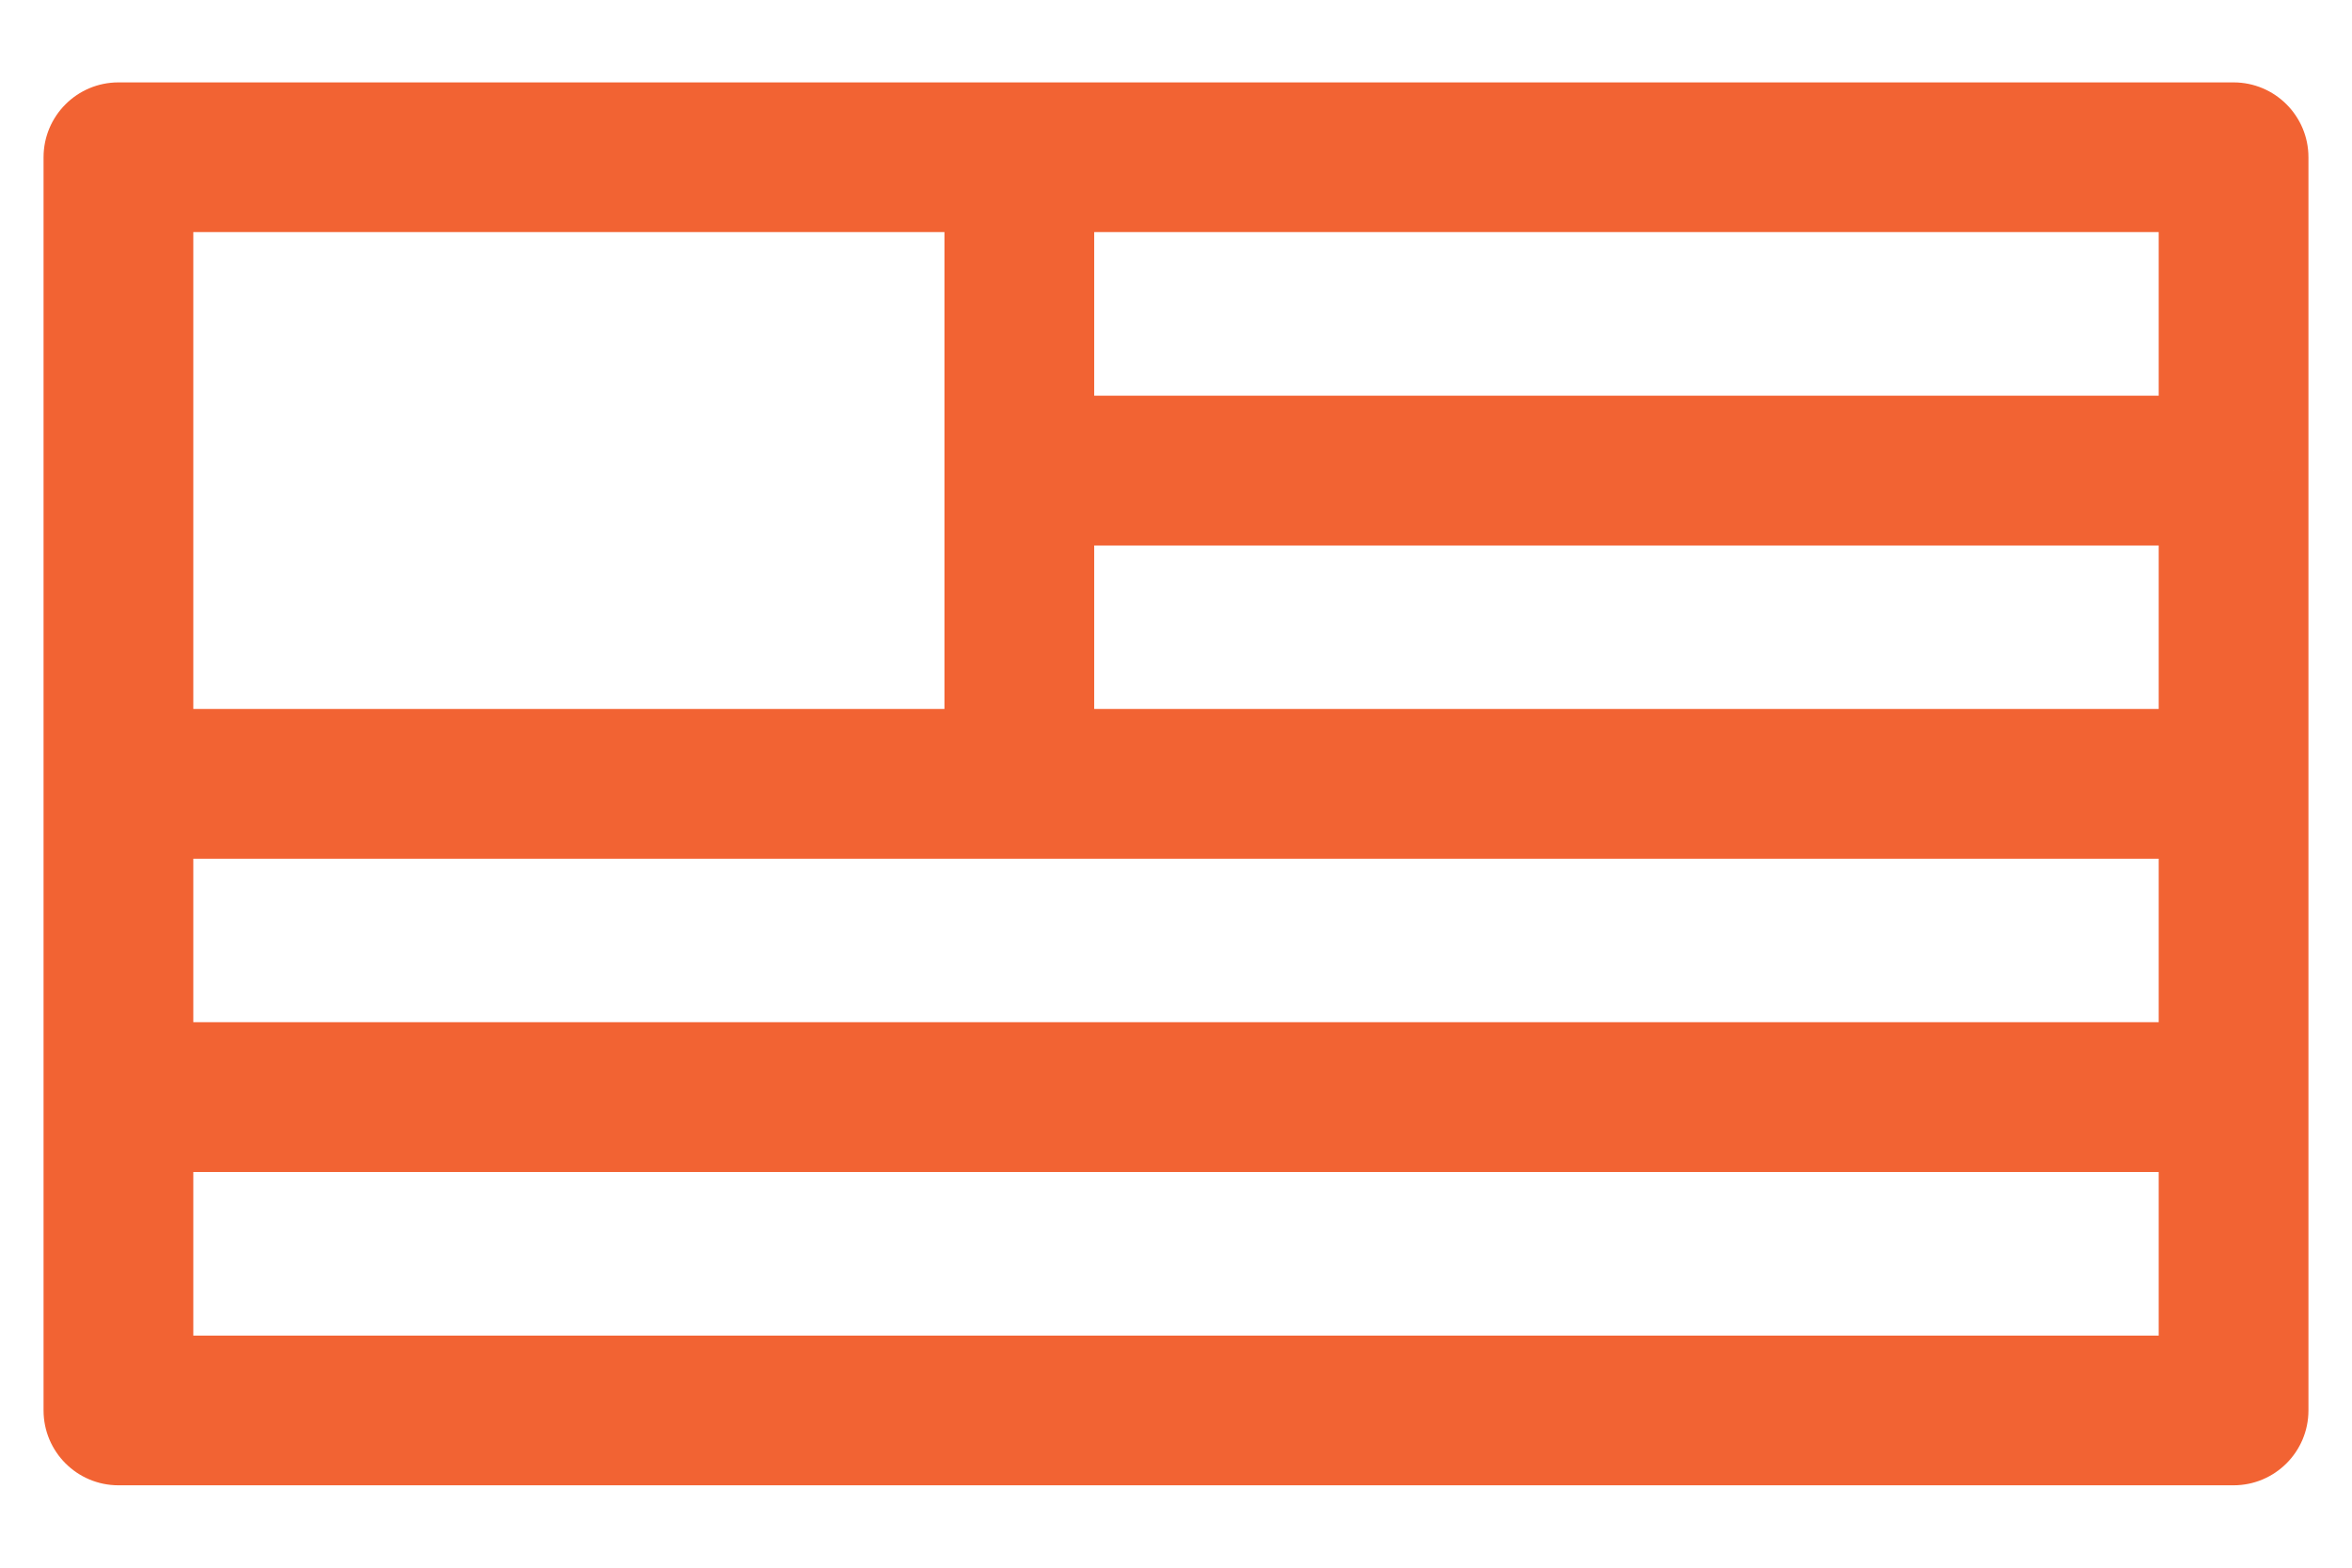 <svg width="27" height="18" viewBox="0 0 27 18" fill="none" xmlns="http://www.w3.org/2000/svg">
<g id="Union">
<path fill-rule="evenodd" clip-rule="evenodd" d="M25.64 16.554H1.36C1.161 16.554 1 16.393 1 16.194V12.597V9V9V1.806C1 1.607 1.161 1.446 1.36 1.446H11.701H25.64C25.839 1.446 26 1.607 26 1.806V5.396L26 5.403L26 5.41V9V12.597V16.194C26 16.393 25.839 16.554 25.64 16.554ZM25.281 12.957V15.835H1.719V12.957H25.281ZM25.281 12.237H1.719V9.36H25.281V12.237ZM25.281 2.165V5.043H12.061V2.165H25.281ZM12.061 5.763H25.281V8.64H12.061V5.763ZM11.342 8.64H1.719V2.165H11.342V8.64Z" fill="#F26333"/>
<path d="M26 5.396H25.5L25.5 5.401L26 5.396ZM26 5.403L26.5 5.408L26.5 5.398L26 5.403ZM26 5.41L25.5 5.405V5.41H26ZM25.281 15.835V16.334H25.781V15.835H25.281ZM25.281 12.957H25.781V12.457H25.281V12.957ZM1.719 15.835H1.219V16.334H1.719V15.835ZM1.719 12.957V12.457H1.219V12.957H1.719ZM1.719 12.237H1.219V12.737H1.719V12.237ZM25.281 12.237V12.737H25.781V12.237H25.281ZM1.719 9.36V8.86H1.219V9.36H1.719ZM25.281 9.36H25.781V8.86H25.281V9.36ZM25.281 5.043V5.543H25.781V5.043H25.281ZM25.281 2.165H25.781V1.665H25.281V2.165ZM12.061 5.043H11.561V5.543H12.061V5.043ZM12.061 2.165V1.665H11.561V2.165H12.061ZM25.281 5.763H25.781V5.263H25.281V5.763ZM12.061 5.763V5.263H11.561V5.763H12.061ZM25.281 8.64V9.14H25.781V8.64H25.281ZM12.061 8.64H11.561V9.14H12.061V8.64ZM1.719 8.64H1.219V9.14H1.719V8.64ZM11.342 8.64V9.14H11.842V8.64H11.342ZM1.719 2.165V1.665H1.219V2.165H1.719ZM11.342 2.165H11.842V1.665H11.342V2.165ZM1.36 17.054H25.64V16.054H1.36V17.054ZM0.5 16.194C0.5 16.669 0.885 17.054 1.36 17.054V16.054C1.437 16.054 1.5 16.117 1.5 16.194H0.5ZM0.5 12.597V16.194H1.5V12.597H0.5ZM0.5 9V12.597H1.5V9H0.5ZM0.5 9V9H1.5V9H0.5ZM0.5 1.806V9H1.5V1.806H0.5ZM1.36 0.946C0.885 0.946 0.5 1.331 0.5 1.806H1.5C1.5 1.883 1.437 1.946 1.36 1.946V0.946ZM11.701 0.946H1.36V1.946H11.701V0.946ZM25.64 0.946H11.701V1.946H25.64V0.946ZM26.5 1.806C26.5 1.331 26.115 0.946 25.64 0.946V1.946C25.563 1.946 25.5 1.883 25.5 1.806H26.5ZM26.5 5.396V1.806H25.5V5.396H26.5ZM26.5 5.398L26.5 5.391L25.5 5.401L25.5 5.408L26.5 5.398ZM26.5 5.415L26.5 5.408L25.5 5.398L25.5 5.405L26.5 5.415ZM26.5 9V5.41H25.5V9H26.5ZM26.5 12.597V9H25.5V12.597H26.5ZM26.5 16.194V12.597H25.5V16.194H26.5ZM25.64 17.054C26.115 17.054 26.5 16.669 26.5 16.194H25.5C25.5 16.117 25.563 16.054 25.64 16.054V17.054ZM25.781 15.835V12.957H24.781V15.835H25.781ZM1.719 16.334H25.281V15.335H1.719V16.334ZM1.219 12.957V15.835H2.219V12.957H1.219ZM25.281 12.457H1.719V13.457H25.281V12.457ZM1.719 12.737H25.281V11.737H1.719V12.737ZM1.219 9.36V12.237H2.219V9.36H1.219ZM25.281 8.86H1.719V9.86H25.281V8.86ZM25.781 12.237V9.36H24.781V12.237H25.781ZM25.781 5.043V2.165H24.781V5.043H25.781ZM12.061 5.543H25.281V4.543H12.061V5.543ZM11.561 2.165V5.043H12.561V2.165H11.561ZM25.281 1.665H12.061V2.665H25.281V1.665ZM25.281 5.263H12.061V6.263H25.281V5.263ZM25.781 8.64V5.763H24.781V8.64H25.781ZM12.061 9.14H25.281V8.14H12.061V9.14ZM11.561 5.763V8.64H12.561V5.763H11.561ZM1.719 9.14H11.342V8.14H1.719V9.14ZM1.219 2.165V8.64H2.219V2.165H1.219ZM11.342 1.665H1.719V2.665H11.342V1.665ZM11.842 8.64V2.165H10.842V8.64H11.842Z" fill="#F26333"/>
</g>
</svg>
